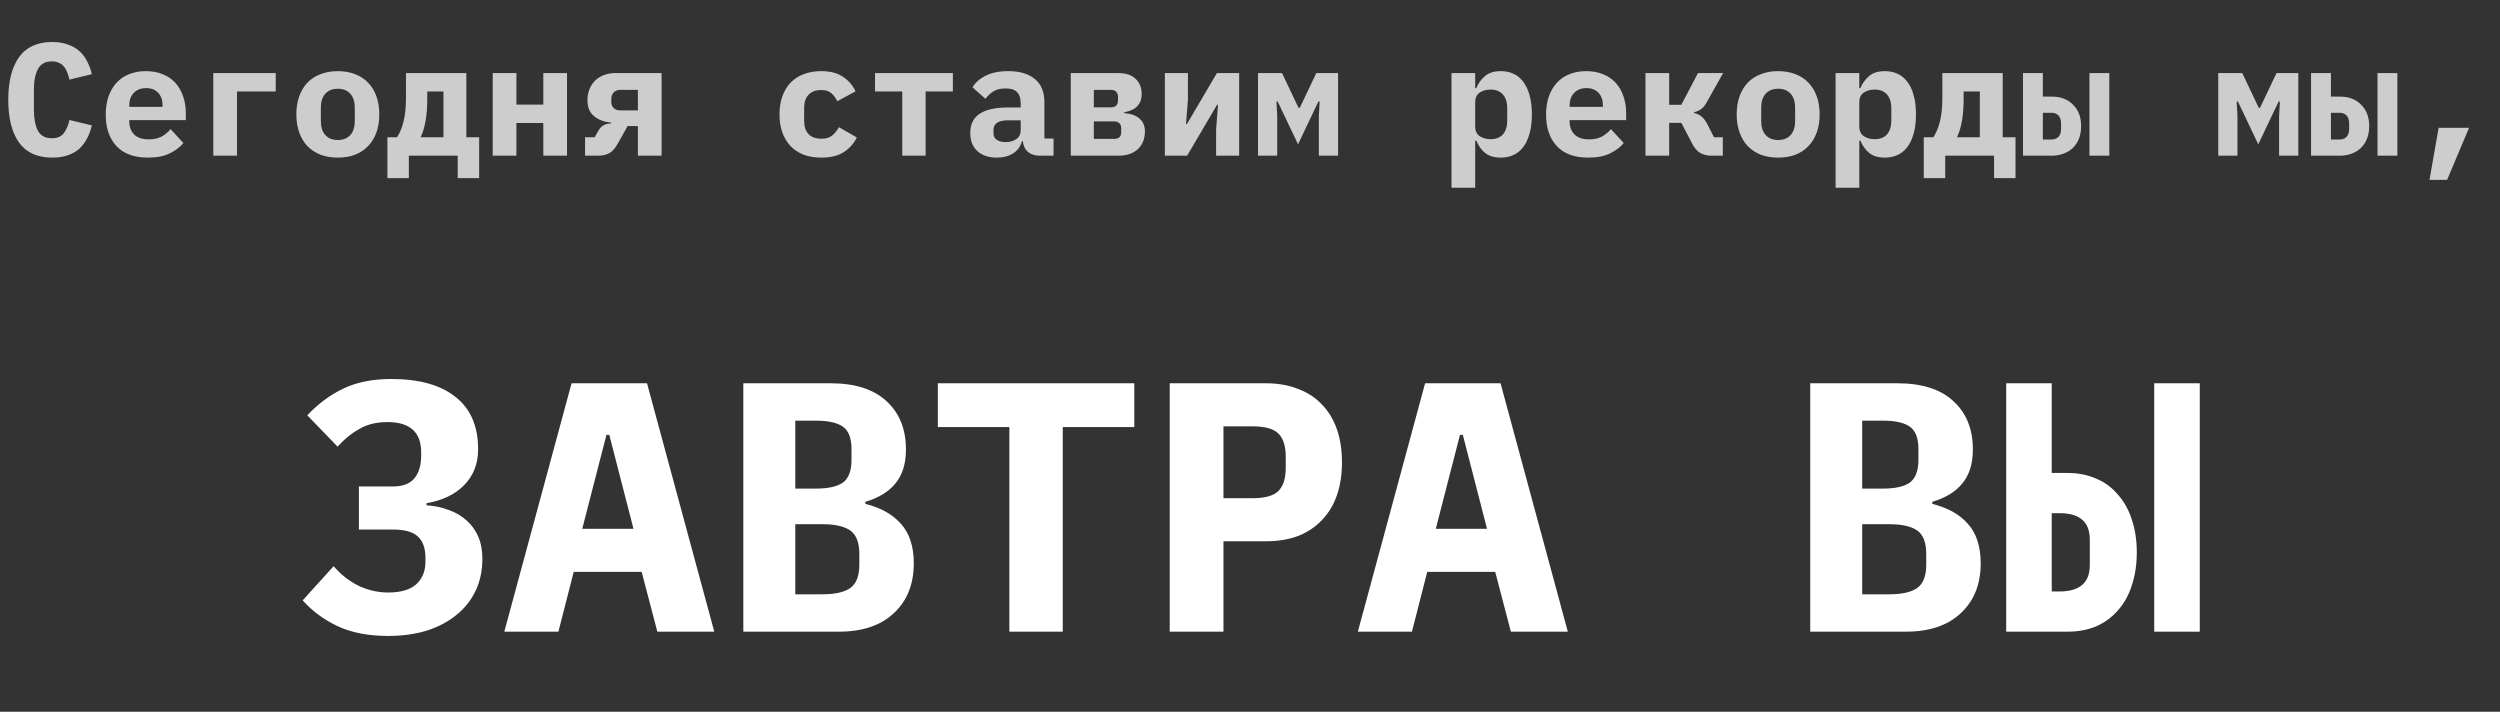 <?xml version="1.0" encoding="UTF-8"?> <svg xmlns="http://www.w3.org/2000/svg" width="562" height="160" viewBox="0 0 562 160" fill="none"><rect x="0" y="0" width="562" height="160" fill="#333333" stroke="none"/><path d="M11.759 35.432C8.399 35.432 5.903 34.304 4.271 32.048C2.663 29.768 1.859 26.564 1.859 22.436C1.859 18.308 2.663 15.116 4.271 12.86C5.903 10.58 8.399 9.44 11.759 9.44C13.055 9.44 14.195 9.62 15.179 9.98C16.187 10.316 17.051 10.796 17.771 11.42C18.491 12.044 19.079 12.8 19.535 13.688C20.015 14.576 20.387 15.572 20.651 16.676L15.611 17.9C15.467 17.3 15.299 16.748 15.107 16.244C14.915 15.74 14.663 15.308 14.351 14.948C14.063 14.588 13.691 14.312 13.235 14.12C12.803 13.904 12.275 13.796 11.651 13.796C10.187 13.796 9.143 14.372 8.519 15.524C7.919 16.652 7.619 18.224 7.619 20.24V24.632C7.619 26.648 7.919 28.232 8.519 29.384C9.143 30.512 10.187 31.076 11.651 31.076C12.899 31.076 13.799 30.692 14.351 29.924C14.927 29.156 15.347 28.172 15.611 26.972L20.651 28.196C20.387 29.3 20.015 30.296 19.535 31.184C19.079 32.072 18.491 32.84 17.771 33.488C17.051 34.112 16.187 34.592 15.179 34.928C14.195 35.264 13.055 35.432 11.759 35.432ZM33.273 35.432C30.153 35.432 27.789 34.568 26.181 32.84C24.573 31.112 23.769 28.76 23.769 25.784C23.769 24.272 23.973 22.916 24.381 21.716C24.813 20.492 25.413 19.46 26.181 18.62C26.973 17.756 27.921 17.108 29.025 16.676C30.153 16.22 31.413 15.992 32.805 15.992C34.197 15.992 35.445 16.22 36.549 16.676C37.653 17.108 38.589 17.732 39.357 18.548C40.125 19.364 40.713 20.36 41.121 21.536C41.553 22.688 41.769 23.984 41.769 25.424V27.008H29.061V27.332C29.061 28.532 29.433 29.504 30.177 30.248C30.921 30.968 32.013 31.328 33.453 31.328C34.557 31.328 35.505 31.124 36.297 30.716C37.089 30.284 37.773 29.72 38.349 29.024L41.229 32.156C40.509 33.044 39.501 33.812 38.205 34.46C36.909 35.108 35.265 35.432 33.273 35.432ZM32.841 19.808C31.689 19.808 30.765 20.168 30.069 20.888C29.397 21.584 29.061 22.532 29.061 23.732V24.02H36.549V23.732C36.549 22.508 36.213 21.548 35.541 20.852C34.893 20.156 33.993 19.808 32.841 19.808ZM47.947 16.424H61.987V20.564H53.275V35H47.947V16.424ZM75.941 35.432C74.501 35.432 73.205 35.216 72.053 34.784C70.901 34.328 69.917 33.68 69.101 32.84C68.309 32 67.697 30.98 67.265 29.78C66.833 28.58 66.617 27.224 66.617 25.712C66.617 24.2 66.833 22.844 67.265 21.644C67.697 20.444 68.309 19.424 69.101 18.584C69.917 17.744 70.901 17.108 72.053 16.676C73.205 16.22 74.501 15.992 75.941 15.992C77.381 15.992 78.677 16.22 79.829 16.676C80.981 17.108 81.953 17.744 82.745 18.584C83.561 19.424 84.185 20.444 84.617 21.644C85.049 22.844 85.265 24.2 85.265 25.712C85.265 27.224 85.049 28.58 84.617 29.78C84.185 30.98 83.561 32 82.745 32.84C81.953 33.68 80.981 34.328 79.829 34.784C78.677 35.216 77.381 35.432 75.941 35.432ZM75.941 31.472C77.141 31.472 78.077 31.1 78.749 30.356C79.421 29.612 79.757 28.556 79.757 27.188V24.236C79.757 22.868 79.421 21.812 78.749 21.068C78.077 20.324 77.141 19.952 75.941 19.952C74.741 19.952 73.805 20.324 73.133 21.068C72.461 21.812 72.125 22.868 72.125 24.236V27.188C72.125 28.556 72.461 29.612 73.133 30.356C73.805 31.1 74.741 31.472 75.941 31.472ZM87.087 30.86H89.247C89.871 29.924 90.363 28.736 90.723 27.296C91.083 25.832 91.263 24.104 91.263 22.112V16.424H104.835V30.86H107.715V40.04H102.891V35H91.911V40.04H87.087V30.86ZM99.687 30.86V20.564H96.051V22.256C96.051 24.128 95.919 25.796 95.655 27.26C95.391 28.724 95.019 29.924 94.539 30.86H99.687ZM110.761 16.424H116.089V23.516H122.137V16.424H127.465V35H122.137V27.656H116.089V35H110.761V16.424ZM131.518 30.86H133.678L134.578 29.276C135.178 28.268 136.102 27.764 137.35 27.764V27.548C135.79 27.404 134.518 26.924 133.534 26.108C132.55 25.292 132.058 24.104 132.058 22.544C132.058 21.608 132.214 20.768 132.526 20.024C132.838 19.256 133.27 18.608 133.822 18.08C134.374 17.552 135.034 17.144 135.802 16.856C136.594 16.568 137.446 16.424 138.358 16.424H148.726V35H143.398V28.34H141.094L138.862 32.3C138.286 33.332 137.662 34.04 136.99 34.424C136.318 34.808 135.442 35 134.362 35H131.518V30.86ZM143.398 20.204H139.438C138.79 20.204 138.286 20.408 137.926 20.816C137.59 21.224 137.422 21.668 137.422 22.148V22.976C137.422 23.456 137.59 23.888 137.926 24.272C138.286 24.632 138.79 24.812 139.438 24.812H143.398V20.204ZM184.626 35.432C183.162 35.432 181.842 35.216 180.666 34.784C179.514 34.328 178.53 33.68 177.714 32.84C176.922 32 176.31 30.98 175.878 29.78C175.446 28.58 175.23 27.224 175.23 25.712C175.23 24.2 175.446 22.844 175.878 21.644C176.31 20.444 176.922 19.424 177.714 18.584C178.53 17.744 179.514 17.108 180.666 16.676C181.842 16.22 183.15 15.992 184.59 15.992C186.63 15.992 188.262 16.412 189.486 17.252C190.734 18.068 191.682 19.16 192.33 20.528L188.226 22.76C187.89 22.04 187.446 21.44 186.894 20.96C186.366 20.48 185.598 20.24 184.59 20.24C183.366 20.24 182.418 20.6 181.746 21.32C181.098 22.016 180.774 22.976 180.774 24.2V27.224C180.774 28.448 181.098 29.42 181.746 30.14C182.418 30.836 183.39 31.184 184.662 31.184C185.694 31.184 186.498 30.944 187.074 30.464C187.674 29.984 188.178 29.36 188.586 28.592L192.618 30.896C191.946 32.264 190.962 33.368 189.666 34.208C188.394 35.024 186.714 35.432 184.626 35.432ZM202.828 20.564H196.708V16.424H214.204V20.564H208.084V35H202.828V20.564ZM233.774 35C232.67 35 231.782 34.724 231.11 34.172C230.438 33.596 230.042 32.78 229.922 31.724H229.742C229.406 32.948 228.734 33.872 227.726 34.496C226.742 35.12 225.53 35.432 224.09 35.432C222.29 35.432 220.838 34.952 219.734 33.992C218.654 33.008 218.114 31.64 218.114 29.888C218.114 27.944 218.822 26.504 220.238 25.568C221.654 24.632 223.73 24.164 226.466 24.164H229.454V23.228C229.454 22.124 229.19 21.296 228.662 20.744C228.158 20.168 227.294 19.88 226.07 19.88C224.942 19.88 224.03 20.096 223.334 20.528C222.638 20.96 222.038 21.524 221.534 22.22L218.618 19.628C219.242 18.572 220.214 17.708 221.534 17.036C222.878 16.34 224.594 15.992 226.682 15.992C229.226 15.992 231.206 16.58 232.622 17.756C234.062 18.908 234.782 20.66 234.782 23.012V31.148H236.834V35H233.774ZM226.106 31.94C227.042 31.94 227.834 31.712 228.482 31.256C229.13 30.8 229.454 30.14 229.454 29.276V27.044H226.61C224.426 27.044 223.334 27.776 223.334 29.24V29.96C223.334 30.608 223.586 31.1 224.09 31.436C224.594 31.772 225.266 31.94 226.106 31.94ZM240.708 16.424H251.328C253.056 16.424 254.376 16.856 255.288 17.72C256.2 18.584 256.656 19.736 256.656 21.176C256.656 22.232 256.344 23.108 255.72 23.804C255.12 24.5 254.124 24.98 252.732 25.244V25.424C254.22 25.544 255.36 25.952 256.152 26.648C256.968 27.344 257.376 28.304 257.376 29.528C257.376 31.208 256.848 32.54 255.792 33.524C254.736 34.508 253.272 35 251.4 35H240.708V16.424ZM250.464 31.22C251.52 31.22 252.048 30.716 252.048 29.708V28.844C252.048 28.316 251.904 27.932 251.616 27.692C251.328 27.428 250.944 27.296 250.464 27.296H245.892V31.22H250.464ZM249.816 24.128C250.296 24.128 250.668 23.996 250.932 23.732C251.196 23.444 251.328 23.048 251.328 22.544V21.788C251.328 21.284 251.196 20.9 250.932 20.636C250.668 20.348 250.296 20.204 249.816 20.204H245.892V24.128H249.816ZM261.862 16.424H267.046V22.4L266.614 27.872H266.83L273.562 16.424H278.566V35H273.382V29.024L273.814 23.552H273.598L266.866 35H261.862V16.424ZM282.8 16.424H288.2L291.908 24.236H292.196L295.904 16.424H300.8V35H296.48V26.108L296.66 22.832H296.372L291.8 32.444L287.228 22.832H286.94L287.12 26.108V35H282.8V16.424ZM326.296 16.424H331.624V19.808H331.876C332.332 18.704 332.992 17.792 333.856 17.072C334.72 16.352 335.896 15.992 337.384 15.992C338.416 15.992 339.352 16.184 340.192 16.568C341.056 16.952 341.788 17.54 342.388 18.332C343.012 19.124 343.492 20.132 343.828 21.356C344.188 22.58 344.368 24.032 344.368 25.712C344.368 27.392 344.188 28.844 343.828 30.068C343.492 31.292 343.012 32.3 342.388 33.092C341.788 33.884 341.056 34.472 340.192 34.856C339.352 35.24 338.416 35.432 337.384 35.432C335.896 35.432 334.72 35.084 333.856 34.388C332.992 33.668 332.332 32.744 331.876 31.616H331.624V42.2H326.296V16.424ZM335.08 31.292C336.28 31.292 337.204 30.932 337.852 30.212C338.5 29.468 338.824 28.448 338.824 27.152V24.272C338.824 22.976 338.5 21.968 337.852 21.248C337.204 20.504 336.28 20.132 335.08 20.132C334.144 20.132 333.328 20.36 332.632 20.816C331.96 21.272 331.624 21.992 331.624 22.976V28.448C331.624 29.432 331.96 30.152 332.632 30.608C333.328 31.064 334.144 31.292 335.08 31.292ZM357.062 35.432C353.942 35.432 351.578 34.568 349.97 32.84C348.362 31.112 347.558 28.76 347.558 25.784C347.558 24.272 347.762 22.916 348.17 21.716C348.602 20.492 349.202 19.46 349.97 18.62C350.762 17.756 351.71 17.108 352.814 16.676C353.942 16.22 355.202 15.992 356.594 15.992C357.986 15.992 359.234 16.22 360.338 16.676C361.442 17.108 362.378 17.732 363.146 18.548C363.914 19.364 364.502 20.36 364.91 21.536C365.342 22.688 365.558 23.984 365.558 25.424V27.008H352.85V27.332C352.85 28.532 353.222 29.504 353.966 30.248C354.71 30.968 355.802 31.328 357.242 31.328C358.346 31.328 359.294 31.124 360.086 30.716C360.878 30.284 361.562 29.72 362.138 29.024L365.018 32.156C364.298 33.044 363.29 33.812 361.994 34.46C360.698 35.108 359.054 35.432 357.062 35.432ZM356.63 19.808C355.478 19.808 354.554 20.168 353.858 20.888C353.186 21.584 352.85 22.532 352.85 23.732V24.02H360.338V23.732C360.338 22.508 360.002 21.548 359.33 20.852C358.682 20.156 357.782 19.808 356.63 19.808ZM369.9 16.424H375.228V23.552H377.964L381.708 16.424H387.36L383.76 22.832C383.352 23.6 382.908 24.164 382.428 24.524C381.972 24.86 381.444 25.088 380.844 25.208V25.424C381.54 25.568 382.104 25.832 382.536 26.216C382.992 26.576 383.448 27.2 383.904 28.088L385.308 30.86H387.288V35H384.804C383.796 35 382.932 34.796 382.212 34.388C381.516 33.98 380.916 33.284 380.412 32.3L377.964 27.62H375.228V35H369.9V16.424ZM399.73 35.432C398.29 35.432 396.994 35.216 395.842 34.784C394.69 34.328 393.706 33.68 392.89 32.84C392.098 32 391.486 30.98 391.054 29.78C390.622 28.58 390.406 27.224 390.406 25.712C390.406 24.2 390.622 22.844 391.054 21.644C391.486 20.444 392.098 19.424 392.89 18.584C393.706 17.744 394.69 17.108 395.842 16.676C396.994 16.22 398.29 15.992 399.73 15.992C401.17 15.992 402.466 16.22 403.618 16.676C404.77 17.108 405.742 17.744 406.534 18.584C407.35 19.424 407.974 20.444 408.406 21.644C408.838 22.844 409.054 24.2 409.054 25.712C409.054 27.224 408.838 28.58 408.406 29.78C407.974 30.98 407.35 32 406.534 32.84C405.742 33.68 404.77 34.328 403.618 34.784C402.466 35.216 401.17 35.432 399.73 35.432ZM399.73 31.472C400.93 31.472 401.866 31.1 402.538 30.356C403.21 29.612 403.546 28.556 403.546 27.188V24.236C403.546 22.868 403.21 21.812 402.538 21.068C401.866 20.324 400.93 19.952 399.73 19.952C398.53 19.952 397.594 20.324 396.922 21.068C396.25 21.812 395.914 22.868 395.914 24.236V27.188C395.914 28.556 396.25 29.612 396.922 30.356C397.594 31.1 398.53 31.472 399.73 31.472ZM412.64 16.424H417.968V19.808H418.22C418.676 18.704 419.336 17.792 420.2 17.072C421.064 16.352 422.24 15.992 423.728 15.992C424.76 15.992 425.696 16.184 426.536 16.568C427.4 16.952 428.132 17.54 428.732 18.332C429.356 19.124 429.836 20.132 430.172 21.356C430.532 22.58 430.712 24.032 430.712 25.712C430.712 27.392 430.532 28.844 430.172 30.068C429.836 31.292 429.356 32.3 428.732 33.092C428.132 33.884 427.4 34.472 426.536 34.856C425.696 35.24 424.76 35.432 423.728 35.432C422.24 35.432 421.064 35.084 420.2 34.388C419.336 33.668 418.676 32.744 418.22 31.616H417.968V42.2H412.64V16.424ZM421.424 31.292C422.624 31.292 423.548 30.932 424.196 30.212C424.844 29.468 425.168 28.448 425.168 27.152V24.272C425.168 22.976 424.844 21.968 424.196 21.248C423.548 20.504 422.624 20.132 421.424 20.132C420.488 20.132 419.672 20.36 418.976 20.816C418.304 21.272 417.968 21.992 417.968 22.976V28.448C417.968 29.432 418.304 30.152 418.976 30.608C419.672 31.064 420.488 31.292 421.424 31.292ZM432.462 30.86H434.622C435.246 29.924 435.738 28.736 436.098 27.296C436.458 25.832 436.638 24.104 436.638 22.112V16.424H450.21V30.86H453.09V40.04H448.266V35H437.286V40.04H432.462V30.86ZM445.062 30.86V20.564H441.426V22.256C441.426 24.128 441.294 25.796 441.03 27.26C440.766 28.724 440.394 29.924 439.914 30.86H445.062ZM454.768 16.424H459.232V21.716H461.32C462.232 21.716 463.084 21.86 463.876 22.148C464.668 22.436 465.352 22.868 465.928 23.444C466.528 23.996 466.996 24.68 467.332 25.496C467.668 26.312 467.836 27.26 467.836 28.34C467.836 29.42 467.668 30.38 467.332 31.22C466.996 32.036 466.528 32.732 465.928 33.308C465.328 33.86 464.62 34.28 463.804 34.568C463.012 34.856 462.136 35 461.176 35H454.768V16.424ZM461.14 31.364C461.836 31.364 462.376 31.16 462.76 30.752C463.144 30.344 463.336 29.696 463.336 28.808V27.908C463.336 27.02 463.144 26.372 462.76 25.964C462.376 25.556 461.836 25.352 461.14 25.352H459.232V31.364H461.14ZM469.708 16.424H474.172V35H469.708V16.424ZM498.659 16.424H504.059L507.767 24.236H508.055L511.763 16.424H516.659V35H512.339V26.108L512.519 22.832H512.231L507.659 32.444L503.087 22.832H502.799L502.979 26.108V35H498.659V16.424ZM519.525 16.424H523.989V21.716H526.077C526.989 21.716 527.841 21.86 528.633 22.148C529.425 22.436 530.109 22.868 530.685 23.444C531.285 23.996 531.753 24.68 532.089 25.496C532.425 26.312 532.593 27.26 532.593 28.34C532.593 29.42 532.425 30.38 532.089 31.22C531.753 32.036 531.285 32.732 530.685 33.308C530.085 33.86 529.377 34.28 528.561 34.568C527.769 34.856 526.893 35 525.933 35H519.525V16.424ZM525.897 31.364C526.593 31.364 527.133 31.16 527.517 30.752C527.901 30.344 528.093 29.696 528.093 28.808V27.908C528.093 27.02 527.901 26.372 527.517 25.964C527.133 25.556 526.593 25.352 525.897 25.352H523.989V31.364H525.897ZM534.465 16.424H538.929V35H534.465V16.424ZM548.203 28.736H555.043L550.111 40.436H546.151L548.203 28.736Z" fill="#CDCDCD"></path><path d="M87.24 142.96C82.76 142.96 78.947 142.213 75.8 140.72C72.707 139.227 70.12 137.307 68.04 134.96L75 127.28C76.6 129.147 78.467 130.613 80.6 131.68C82.787 132.693 85 133.2 87.24 133.2C90.067 133.2 92.173 132.587 93.56 131.36C94.947 130.08 95.64 128.4 95.64 126.32V125.44C95.64 123.2 95.053 121.573 93.88 120.56C92.76 119.547 90.92 119.04 88.36 119.04H80.68V109.36H88.36C90.547 109.36 92.147 108.747 93.16 107.52C94.173 106.293 94.68 104.587 94.68 102.4V101.68C94.68 97.147 92.147 94.88 87.08 94.88C84.68 94.88 82.6 95.387 80.84 96.4C79.08 97.36 77.427 98.693 75.88 100.4L69.08 93.36C71.48 90.8 74.173 88.8 77.16 87.36C80.147 85.92 83.747 85.2 87.96 85.2C94.2 85.2 99 86.533 102.36 89.2C105.773 91.867 107.48 95.787 107.48 100.96C107.48 104.267 106.413 106.987 104.28 109.12C102.2 111.2 99.4 112.533 95.88 113.12V113.6C97.693 113.707 99.347 114.053 100.84 114.64C102.387 115.173 103.72 115.947 104.84 116.96C105.96 117.92 106.84 119.12 107.48 120.56C108.12 122 108.44 123.68 108.44 125.6C108.44 128.267 107.933 130.667 106.92 132.8C105.907 134.933 104.467 136.747 102.6 138.24C100.787 139.733 98.573 140.907 95.96 141.76C93.347 142.56 90.44 142.96 87.24 142.96ZM147.769 142L144.249 128.56H128.969L125.529 142H113.369L128.489 86.16H145.449L160.569 142H147.769ZM136.969 97.76H136.329L130.889 118.88H142.409L136.969 97.76ZM167.098 86.16H186.698C192.191 86.16 196.378 87.493 199.258 90.16C202.191 92.827 203.658 96.453 203.658 101.04C203.658 104.24 202.858 106.8 201.258 108.72C199.711 110.587 197.471 111.947 194.538 112.8V113.28C198.004 114.133 200.671 115.627 202.538 117.76C204.458 119.893 205.418 122.853 205.418 126.64C205.418 131.333 203.924 135.067 200.938 137.84C198.004 140.613 193.871 142 188.538 142H167.098V86.16ZM184.858 133.6C187.738 133.6 189.844 133.12 191.178 132.16C192.511 131.2 193.178 129.44 193.178 126.88V124.56C193.178 122 192.511 120.24 191.178 119.28C189.844 118.32 187.738 117.84 184.858 117.84H178.778V133.6H184.858ZM183.338 109.84C186.164 109.84 188.218 109.387 189.498 108.48C190.778 107.52 191.418 105.813 191.418 103.36V100.96C191.418 98.507 190.778 96.827 189.498 95.92C188.218 95.013 186.164 94.56 183.338 94.56H178.778V109.84H183.338ZM238.906 96V142H226.906V96H210.826V86.16H254.986V96H238.906ZM262.955 142V86.16H284.555C287.275 86.16 289.702 86.587 291.835 87.44C293.968 88.24 295.755 89.413 297.195 90.96C298.688 92.507 299.808 94.373 300.555 96.56C301.302 98.747 301.675 101.2 301.675 103.92C301.675 106.64 301.302 109.093 300.555 111.28C299.808 113.467 298.688 115.333 297.195 116.88C295.755 118.427 293.968 119.627 291.835 120.48C289.702 121.28 287.275 121.68 284.555 121.68H275.035V142H262.955ZM275.035 112H281.515C284.342 112 286.288 111.467 287.355 110.4C288.475 109.333 289.035 107.573 289.035 105.12V102.72C289.035 100.267 288.475 98.507 287.355 97.44C286.288 96.373 284.342 95.84 281.515 95.84H275.035V112ZM339.644 142L336.124 128.56H320.844L317.404 142H305.244L320.364 86.16H337.324L352.444 142H339.644ZM328.844 97.76H328.204L322.764 118.88H334.284L328.844 97.76ZM406.941 86.16H426.541C432.035 86.16 436.221 87.493 439.101 90.16C442.035 92.827 443.501 96.453 443.501 101.04C443.501 104.24 442.701 106.8 441.101 108.72C439.555 110.587 437.315 111.947 434.381 112.8V113.28C437.848 114.133 440.515 115.627 442.381 117.76C444.301 119.893 445.261 122.853 445.261 126.64C445.261 131.333 443.768 135.067 440.781 137.84C437.848 140.613 433.715 142 428.381 142H406.941V86.16ZM424.701 133.6C427.581 133.6 429.688 133.12 431.021 132.16C432.355 131.2 433.021 129.44 433.021 126.88V124.56C433.021 122 432.355 120.24 431.021 119.28C429.688 118.32 427.581 117.84 424.701 117.84H418.621V133.6H424.701ZM423.181 109.84C426.008 109.84 428.061 109.387 429.341 108.48C430.621 107.52 431.261 105.813 431.261 103.36V100.96C431.261 98.507 430.621 96.827 429.341 95.92C428.061 95.013 426.008 94.56 423.181 94.56H418.621V109.84H423.181ZM450.99 86.16H461.23V106.32H464.75C467.15 106.32 469.31 106.747 471.23 107.6C473.15 108.4 474.777 109.6 476.11 111.2C477.497 112.747 478.537 114.613 479.23 116.8C479.977 118.987 480.35 121.44 480.35 124.16C480.35 126.88 479.977 129.36 479.23 131.6C478.537 133.787 477.497 135.653 476.11 137.2C474.777 138.747 473.15 139.947 471.23 140.8C469.31 141.6 467.15 142 464.75 142H450.99V86.16ZM462.99 132.96C467.523 132.96 469.79 130.987 469.79 127.04V121.28C469.79 117.333 467.523 115.36 462.99 115.36H461.23V132.96H462.99ZM484.27 142V86.16H494.51V142H484.27Z" fill="white"></path></svg> 